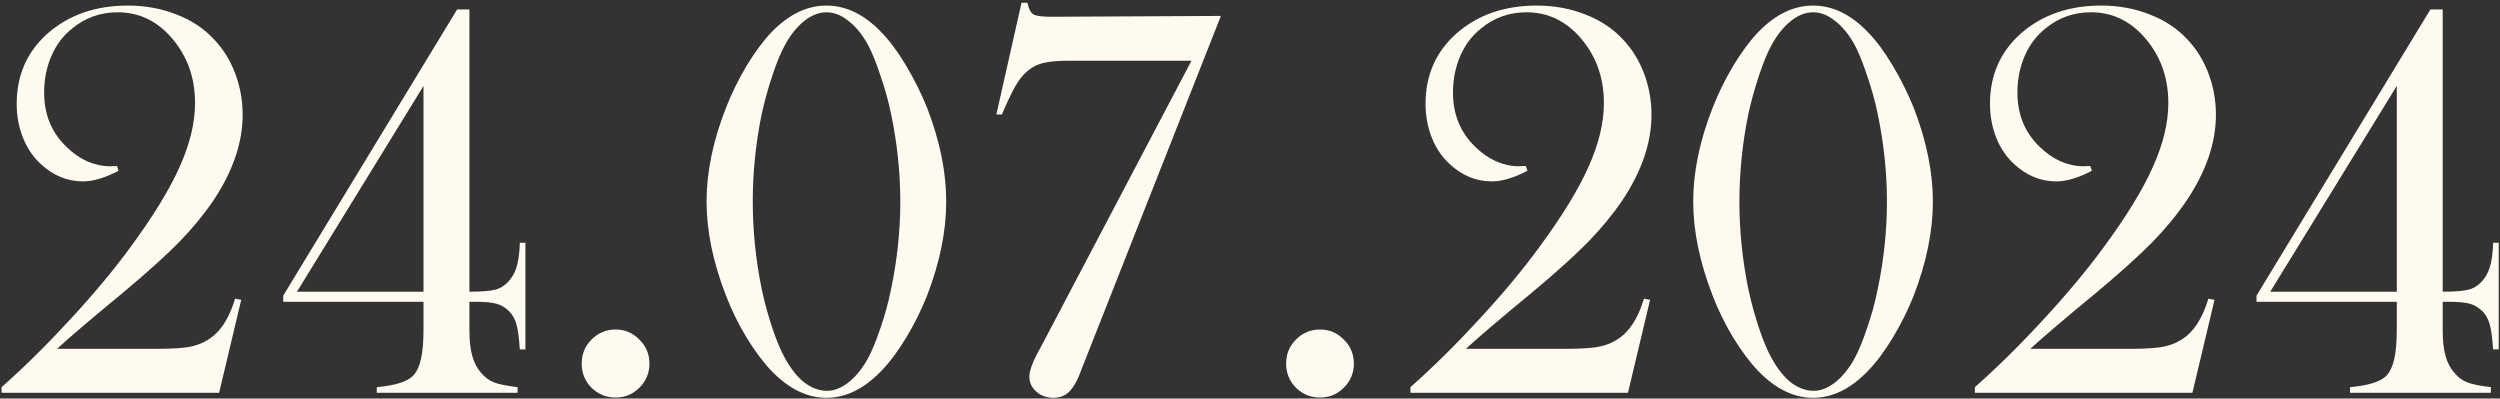 <?xml version="1.0" encoding="UTF-8"?> <svg xmlns="http://www.w3.org/2000/svg" width="872" height="139" viewBox="0 0 872 139" fill="none"><rect x="0" y="0" width="872" height="139" fill="#333333" stroke="none"/><path d="M76.43 137H0.551V135.047C8.559 127.951 16.566 120.04 24.574 111.316C32.647 102.592 39.548 94.324 45.277 86.512C53.35 75.574 59.145 66.134 62.66 58.191C66.241 50.249 68.031 42.827 68.031 35.926C68.031 26.616 65.037 18.738 59.047 12.293C54.034 6.954 48.044 4.285 41.078 4.285C35.023 4.285 29.717 6.173 25.16 9.949C22.035 12.423 19.626 15.613 17.934 19.52C16.241 23.426 15.395 27.69 15.395 32.312C15.395 39.865 17.934 46.115 23.012 51.062C25.225 53.276 27.667 55.001 30.336 56.238C33.07 57.41 35.772 57.996 38.441 57.996C38.962 57.996 39.743 57.964 40.785 57.898L41.371 59.559C36.618 62.033 32.484 63.27 28.969 63.27C23.435 63.27 18.487 61.219 14.125 57.117C11.456 54.643 9.405 51.583 7.973 47.938C6.54 44.292 5.824 40.385 5.824 36.219C5.824 26.258 9.405 18.087 16.566 11.707C23.988 5.197 33.331 1.941 44.594 1.941C50.714 1.941 56.378 2.983 61.586 5.066C66.859 7.085 71.254 10.014 74.769 13.855C77.96 17.241 80.401 21.212 82.094 25.77C83.787 30.327 84.633 35.079 84.633 40.027C84.633 49.793 81.215 59.786 74.379 70.008C71.059 74.891 67.055 79.741 62.367 84.559C57.68 89.311 51.169 95.171 42.836 102.137C32.159 110.926 24.509 117.436 19.887 121.668H55.141C61.065 121.668 65.264 121.31 67.738 120.594C71.059 119.682 73.826 118.022 76.039 115.613C78.513 112.944 80.499 109.135 81.996 104.188L84.144 104.578L76.43 137ZM147.719 105.262H98.793V103.113L159.438 3.309H163.734V101.746C168.096 101.746 171.189 101.486 173.012 100.965C174.835 100.444 176.462 99.305 177.895 97.547C178.936 96.245 179.685 94.812 180.141 93.25C180.661 91.688 181.02 89.572 181.215 86.902L181.312 84.656H183.266V121.863H181.312C181.052 117.892 180.661 114.995 180.141 113.172C179.62 111.284 178.773 109.754 177.602 108.582C176.299 107.28 174.835 106.401 173.207 105.945C171.579 105.49 169.138 105.262 165.883 105.262H163.734V115.223C163.734 118.803 164.06 121.766 164.711 124.109C165.362 126.453 166.371 128.406 167.738 129.969C169.105 131.596 170.635 132.736 172.328 133.387C174.021 134.038 176.755 134.591 180.531 135.047V137H131.41V135.047C137.855 134.461 142.087 133.126 144.105 131.043C145.408 129.611 146.319 127.658 146.84 125.184C147.426 122.71 147.719 119.194 147.719 114.637V105.262ZM147.719 101.746V29.969L103.578 101.746H147.719ZM214.711 114.93C217.966 114.93 220.733 116.102 223.012 118.445C225.355 120.724 226.527 123.523 226.527 126.844C226.527 130.099 225.355 132.898 223.012 135.242C220.733 137.521 217.966 138.66 214.711 138.66C211.456 138.66 208.656 137.521 206.312 135.242C204.034 132.898 202.895 130.099 202.895 126.844C202.895 123.523 204.034 120.724 206.312 118.445C208.656 116.102 211.456 114.93 214.711 114.93ZM288.246 1.941C295.082 1.941 301.462 5.034 307.387 11.219C310.316 14.213 313.214 18.12 316.078 22.938C318.943 27.755 321.384 32.671 323.402 37.684C327.829 49.142 330.043 60.014 330.043 70.301C330.043 80.587 327.829 91.492 323.402 103.016C321.384 108.094 318.943 113.009 316.078 117.762C313.214 122.514 310.316 126.388 307.387 129.383C301.397 135.633 295.017 138.758 288.246 138.758C281.54 138.758 275.16 135.633 269.105 129.383C266.241 126.388 263.344 122.514 260.414 117.762C257.549 113.009 255.141 108.094 253.188 103.016C248.695 91.427 246.449 80.522 246.449 70.301C246.449 60.014 248.695 49.142 253.188 37.684C255.141 32.671 257.549 27.755 260.414 22.938C263.344 18.12 266.241 14.213 269.105 11.219C275.095 5.034 281.475 1.941 288.246 1.941ZM288.246 4.285C285.642 4.285 283.07 5.294 280.531 7.312C278.057 9.266 275.844 12 273.891 15.516C272.393 18.185 270.896 21.798 269.398 26.355C267.901 30.848 266.664 35.307 265.688 39.734C263.604 49.956 262.562 60.145 262.562 70.301C262.562 80.457 263.604 90.646 265.688 100.867C266.664 105.424 267.901 109.949 269.398 114.441C270.896 118.934 272.393 122.482 273.891 125.086C275.909 128.732 278.155 131.531 280.629 133.484C283.168 135.372 285.805 136.316 288.539 136.316C290.948 136.316 293.422 135.34 295.961 133.387C298.5 131.368 300.746 128.602 302.699 125.086C304.132 122.482 305.596 118.934 307.094 114.441C308.656 109.949 309.893 105.424 310.805 100.867C312.953 90.581 314.027 80.392 314.027 70.301C314.027 60.21 312.953 50.021 310.805 39.734C309.893 35.307 308.656 30.848 307.094 26.355C305.596 21.798 304.132 18.185 302.699 15.516C300.746 12 298.5 9.266 295.961 7.312C293.487 5.294 290.915 4.285 288.246 4.285ZM425.844 5.555L378.285 126.16L376.332 131.141C375.225 133.81 373.956 135.763 372.523 137C371.156 138.172 369.431 138.758 367.348 138.758C365.069 138.758 363.116 138.042 361.488 136.609C359.861 135.177 359.047 133.452 359.047 131.434C359.047 129.611 359.861 127.104 361.488 123.914L363.539 120.105L415.59 21.18H373.012C369.496 21.18 366.794 21.375 364.906 21.766C363.018 22.091 361.358 22.71 359.926 23.621C357.973 24.923 356.345 26.583 355.043 28.602C353.741 30.555 352.048 33.94 349.965 38.758L349.477 39.93H347.523L356.312 0.965H358.363C358.819 3.113 359.535 4.48 360.512 5.066C361.488 5.587 363.604 5.848 366.859 5.848L425.844 5.555ZM460.414 114.93C463.669 114.93 466.436 116.102 468.715 118.445C471.059 120.724 472.23 123.523 472.23 126.844C472.23 130.099 471.059 132.898 468.715 135.242C466.436 137.521 463.669 138.66 460.414 138.66C457.159 138.66 454.359 137.521 452.016 135.242C449.737 132.898 448.598 130.099 448.598 126.844C448.598 123.523 449.737 120.724 452.016 118.445C454.359 116.102 457.159 114.93 460.414 114.93ZM567.836 137H491.957V135.047C499.965 127.951 507.973 120.04 515.98 111.316C524.053 102.592 530.954 94.324 536.684 86.512C544.757 75.574 550.551 66.134 554.066 58.191C557.647 50.249 559.438 42.827 559.438 35.926C559.438 26.616 556.443 18.738 550.453 12.293C545.44 6.954 539.451 4.285 532.484 4.285C526.43 4.285 521.124 6.173 516.566 9.949C513.441 12.423 511.033 15.613 509.34 19.52C507.647 23.426 506.801 27.69 506.801 32.312C506.801 39.865 509.34 46.115 514.418 51.062C516.632 53.276 519.073 55.001 521.742 56.238C524.477 57.41 527.178 57.996 529.848 57.996C530.368 57.996 531.15 57.964 532.191 57.898L532.777 59.559C528.025 62.033 523.891 63.27 520.375 63.27C514.841 63.27 509.893 61.219 505.531 57.117C502.862 54.643 500.811 51.583 499.379 47.938C497.947 44.292 497.23 40.385 497.23 36.219C497.23 26.258 500.811 18.087 507.973 11.707C515.395 5.197 524.737 1.941 536 1.941C542.12 1.941 547.784 2.983 552.992 5.066C558.266 7.085 562.66 10.014 566.176 13.855C569.366 17.241 571.807 21.212 573.5 25.77C575.193 30.327 576.039 35.079 576.039 40.027C576.039 49.793 572.621 59.786 565.785 70.008C562.465 74.891 558.461 79.741 553.773 84.559C549.086 89.311 542.576 95.171 534.242 102.137C523.565 110.926 515.915 117.436 511.293 121.668H546.547C552.471 121.668 556.671 121.31 559.145 120.594C562.465 119.682 565.232 118.022 567.445 115.613C569.919 112.944 571.905 109.135 573.402 104.188L575.551 104.578L567.836 137ZM632.387 1.941C639.223 1.941 645.603 5.034 651.527 11.219C654.457 14.213 657.354 18.12 660.219 22.938C663.083 27.755 665.525 32.671 667.543 37.684C671.97 49.142 674.184 60.014 674.184 70.301C674.184 80.587 671.97 91.492 667.543 103.016C665.525 108.094 663.083 113.009 660.219 117.762C657.354 122.514 654.457 126.388 651.527 129.383C645.538 135.633 639.158 138.758 632.387 138.758C625.681 138.758 619.301 135.633 613.246 129.383C610.382 126.388 607.484 122.514 604.555 117.762C601.69 113.009 599.281 108.094 597.328 103.016C592.836 91.427 590.59 80.522 590.59 70.301C590.59 60.014 592.836 49.142 597.328 37.684C599.281 32.671 601.69 27.755 604.555 22.938C607.484 18.12 610.382 14.213 613.246 11.219C619.236 5.034 625.616 1.941 632.387 1.941ZM632.387 4.285C629.783 4.285 627.211 5.294 624.672 7.312C622.198 9.266 619.984 12 618.031 15.516C616.534 18.185 615.036 21.798 613.539 26.355C612.042 30.848 610.805 35.307 609.828 39.734C607.745 49.956 606.703 60.145 606.703 70.301C606.703 80.457 607.745 90.646 609.828 100.867C610.805 105.424 612.042 109.949 613.539 114.441C615.036 118.934 616.534 122.482 618.031 125.086C620.049 128.732 622.296 131.531 624.77 133.484C627.309 135.372 629.945 136.316 632.68 136.316C635.089 136.316 637.562 135.34 640.102 133.387C642.641 131.368 644.887 128.602 646.84 125.086C648.272 122.482 649.737 118.934 651.234 114.441C652.797 109.949 654.034 105.424 654.945 100.867C657.094 90.581 658.168 80.392 658.168 70.301C658.168 60.21 657.094 50.021 654.945 39.734C654.034 35.307 652.797 30.848 651.234 26.355C649.737 21.798 648.272 18.185 646.84 15.516C644.887 12 642.641 9.266 640.102 7.312C637.628 5.294 635.056 4.285 632.387 4.285ZM764.711 137H688.832V135.047C696.84 127.951 704.848 120.04 712.855 111.316C720.928 102.592 727.829 94.324 733.559 86.512C741.632 75.574 747.426 66.134 750.941 58.191C754.522 50.249 756.312 42.827 756.312 35.926C756.312 26.616 753.318 18.738 747.328 12.293C742.315 6.954 736.326 4.285 729.359 4.285C723.305 4.285 717.999 6.173 713.441 9.949C710.316 12.423 707.908 15.613 706.215 19.52C704.522 23.426 703.676 27.69 703.676 32.312C703.676 39.865 706.215 46.115 711.293 51.062C713.507 53.276 715.948 55.001 718.617 56.238C721.352 57.41 724.053 57.996 726.723 57.996C727.243 57.996 728.025 57.964 729.066 57.898L729.652 59.559C724.9 62.033 720.766 63.27 717.25 63.27C711.716 63.27 706.768 61.219 702.406 57.117C699.737 54.643 697.686 51.583 696.254 47.938C694.822 44.292 694.105 40.385 694.105 36.219C694.105 26.258 697.686 18.087 704.848 11.707C712.27 5.197 721.612 1.941 732.875 1.941C738.995 1.941 744.659 2.983 749.867 5.066C755.141 7.085 759.535 10.014 763.051 13.855C766.241 17.241 768.682 21.212 770.375 25.77C772.068 30.327 772.914 35.079 772.914 40.027C772.914 49.793 769.496 59.786 762.66 70.008C759.34 74.891 755.336 79.741 750.648 84.559C745.961 89.311 739.451 95.171 731.117 102.137C720.44 110.926 712.79 117.436 708.168 121.668H743.422C749.346 121.668 753.546 121.31 756.02 120.594C759.34 119.682 762.107 118.022 764.32 115.613C766.794 112.944 768.78 109.135 770.277 104.188L772.426 104.578L764.711 137ZM836 105.262H787.074V103.113L847.719 3.309H852.016V101.746C856.378 101.746 859.47 101.486 861.293 100.965C863.116 100.444 864.743 99.305 866.176 97.547C867.217 96.245 867.966 94.812 868.422 93.25C868.943 91.688 869.301 89.572 869.496 86.902L869.594 84.656H871.547V121.863H869.594C869.333 117.892 868.943 114.995 868.422 113.172C867.901 111.284 867.055 109.754 865.883 108.582C864.581 107.28 863.116 106.401 861.488 105.945C859.861 105.49 857.419 105.262 854.164 105.262H852.016V115.223C852.016 118.803 852.341 121.766 852.992 124.109C853.643 126.453 854.652 128.406 856.02 129.969C857.387 131.596 858.917 132.736 860.609 133.387C862.302 134.038 865.036 134.591 868.812 135.047V137H819.691V135.047C826.137 134.461 830.368 133.126 832.387 131.043C833.689 129.611 834.6 127.658 835.121 125.184C835.707 122.71 836 119.194 836 114.637V105.262ZM836 101.746V29.969L791.859 101.746H836Z" fill="#FEFAEF"></path></svg> 